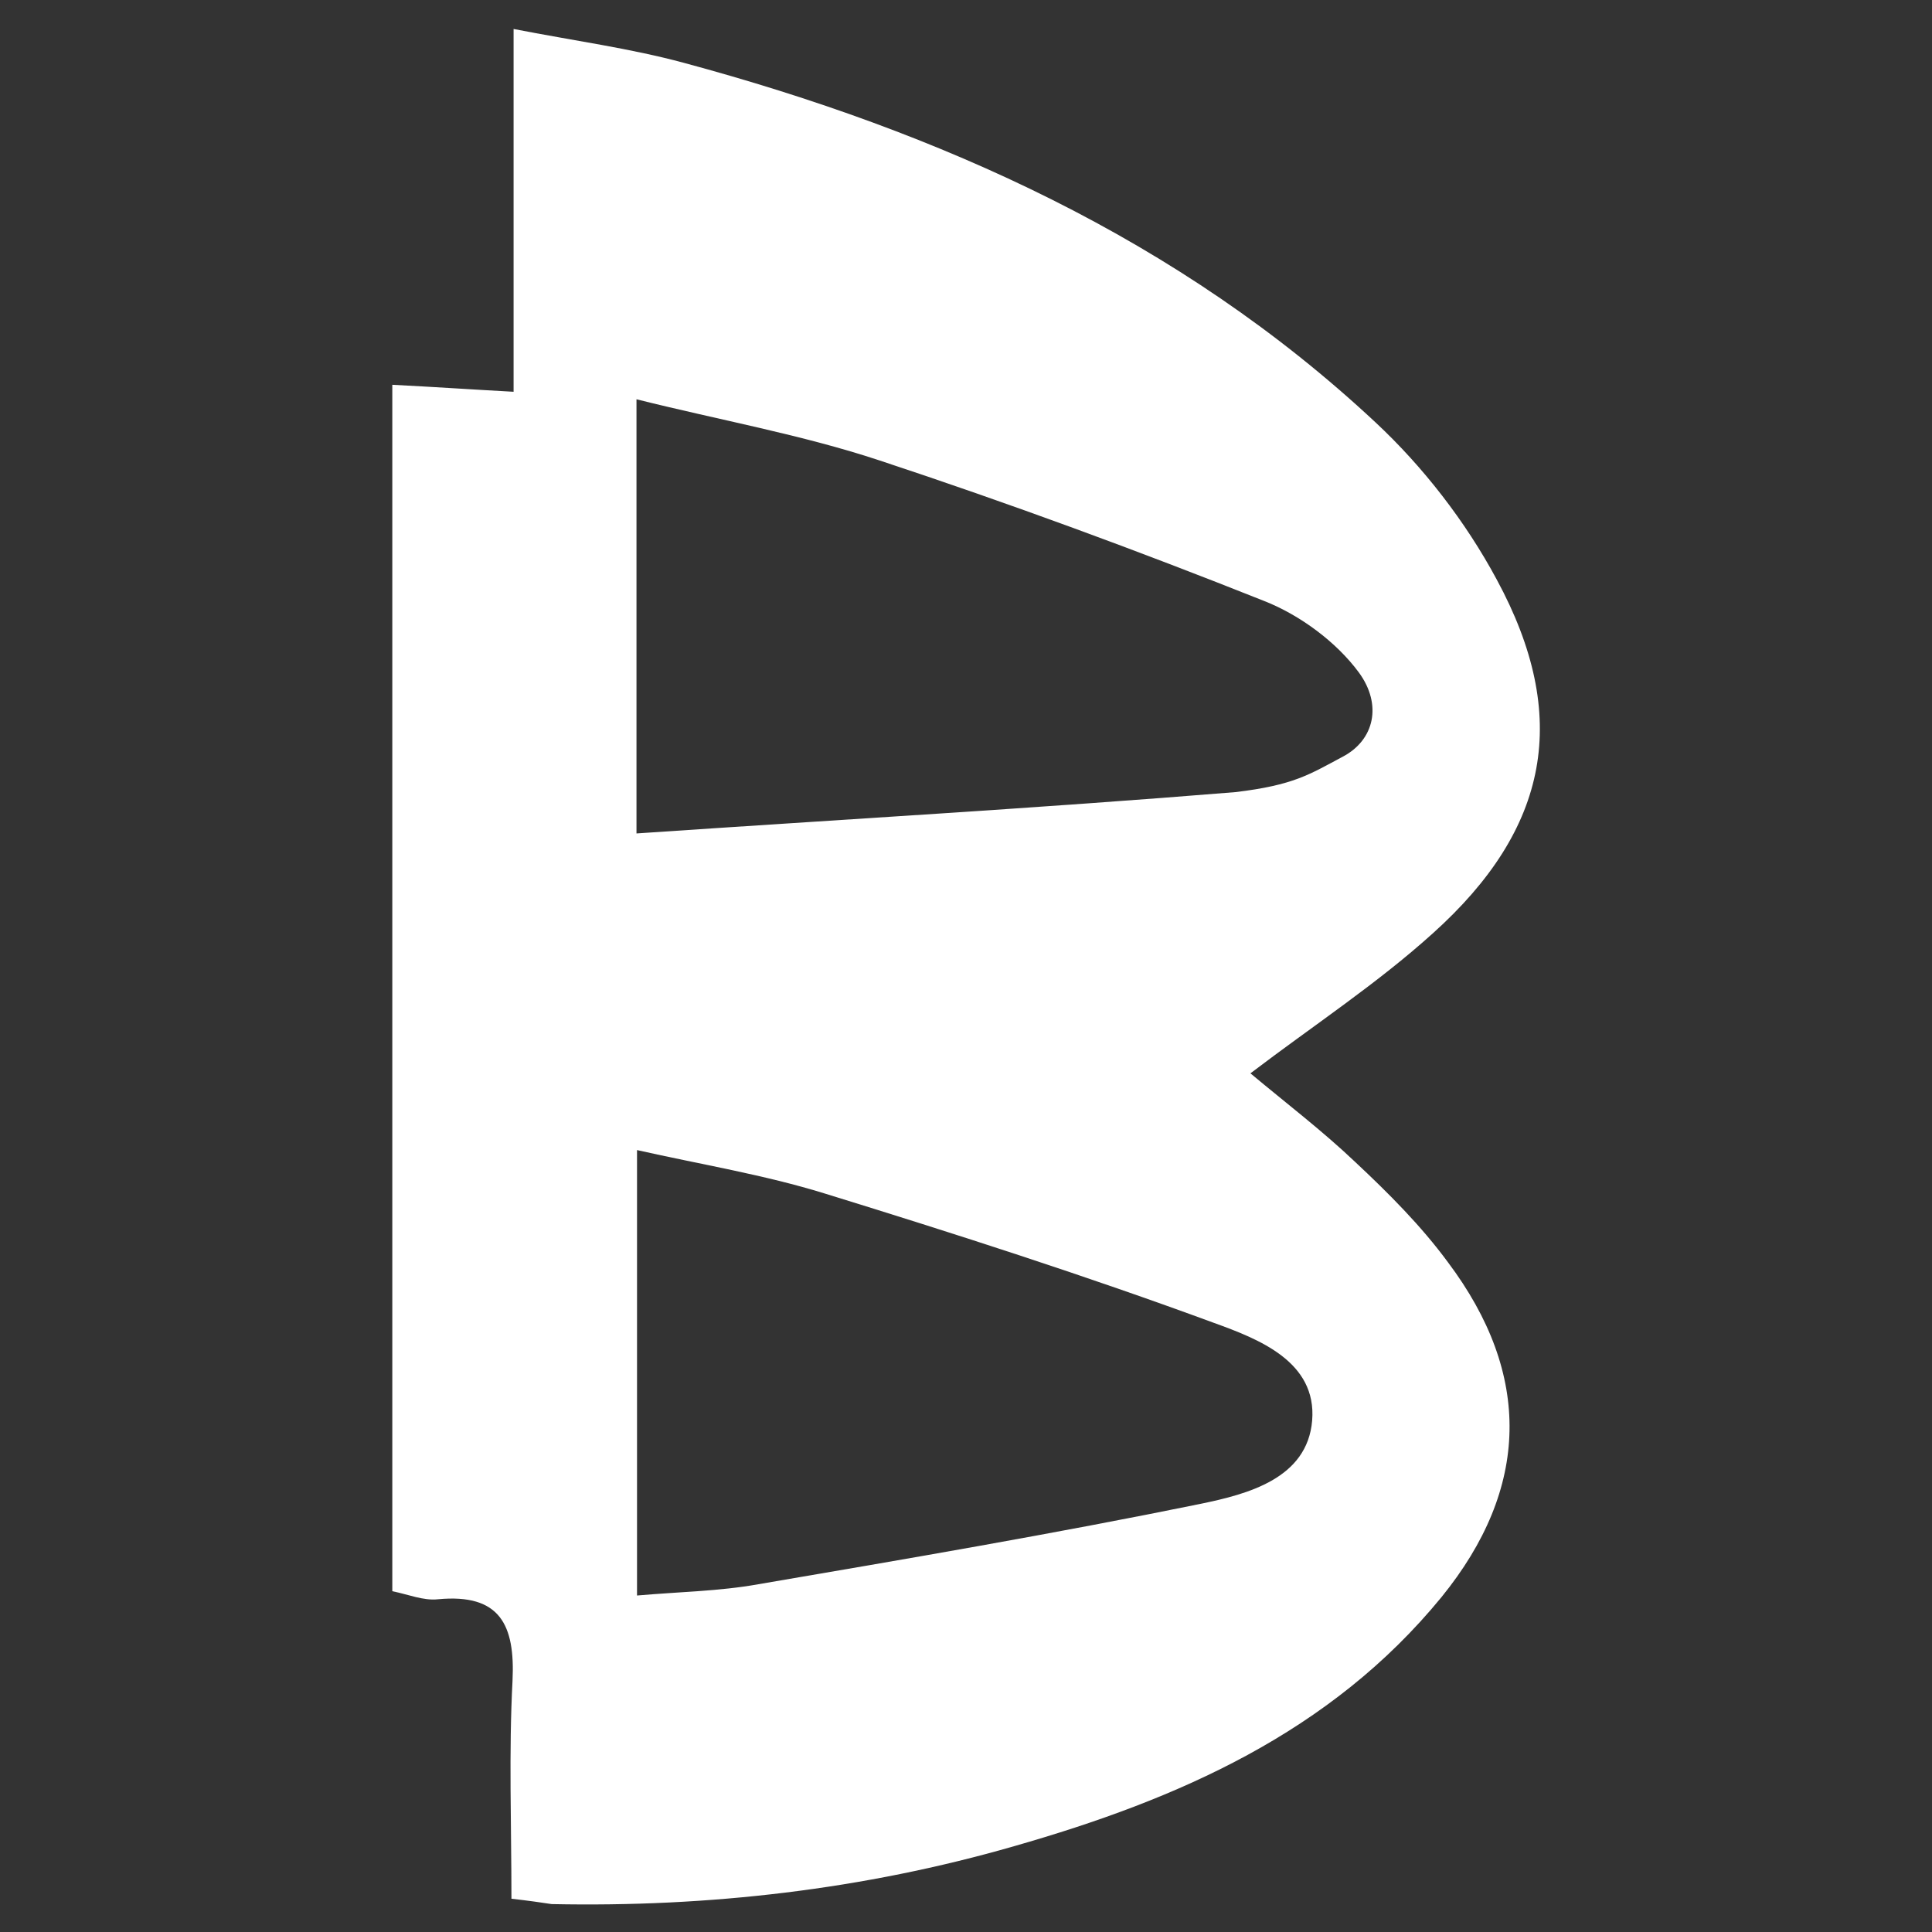 <?xml version="1.0" encoding="utf-8"?>
<svg version="1.1" id="Layer_1" xmlns="http://www.w3.org/2000/svg" xmlns:xlink="http://www.w3.org/1999/xlink" x="0px" y="0px"
	 viewBox="0 0 36 36" style="enable-background:new 0 0 36 36;" xml:space="preserve">
<rect x="0" y="0" width="36" height="36" fill="#333333" stroke="none"/>
<style type="text/css">
	.st0{fill:#FFFFFF;}
</style>
<path class="st0" d="M9.53,35.38c0-1.38-0.05-2.73,0.02-4.06c0.05-1.04-0.23-1.63-1.39-1.52c-0.27,0.03-0.55-0.09-0.85-0.15
	c0-7.49,0-14.93,0-22.48C8.1,7.21,8.83,7.26,9.57,7.3c0-2.22,0-4.39,0-6.76c1.13,0.22,2.17,0.36,3.17,0.63
	c4.78,1.29,9.23,3.28,12.89,6.7c0.89,0.83,1.68,1.85,2.26,2.93c1.38,2.55,0.98,4.64-1.19,6.59c-1.04,0.94-2.23,1.72-3.4,2.61
	c0.67,0.56,1.34,1.07,1.95,1.65c0.62,0.58,1.23,1.19,1.73,1.87c1.57,2.09,1.53,4.21-0.12,6.24c-2.07,2.53-4.92,3.77-7.96,4.64
	c-2.81,0.81-5.7,1.14-8.62,1.08C10.08,35.45,9.88,35.42,9.53,35.38z M11.86,15.53c3.82-0.26,7.49-0.47,11.16-0.77
	c1.09-0.13,1.38-0.33,2-0.66c0.59-0.31,0.74-0.97,0.3-1.57c-0.42-0.57-1.1-1.07-1.76-1.33c-2.36-0.94-4.75-1.82-7.17-2.62
	c-1.45-0.48-2.97-0.75-4.53-1.14C11.86,10.14,11.86,12.65,11.86,15.53z M11.87,29.73c0.8-0.07,1.54-0.08,2.26-0.21
	c2.75-0.47,5.51-0.94,8.25-1.5c0.87-0.18,1.98-0.47,2.07-1.55c0.09-1.1-1-1.52-1.83-1.82c-2.39-0.88-4.82-1.66-7.25-2.41
	c-1.13-0.35-2.3-0.54-3.5-0.81C11.87,24.26,11.87,26.94,11.87,29.73z"/>
</svg>
